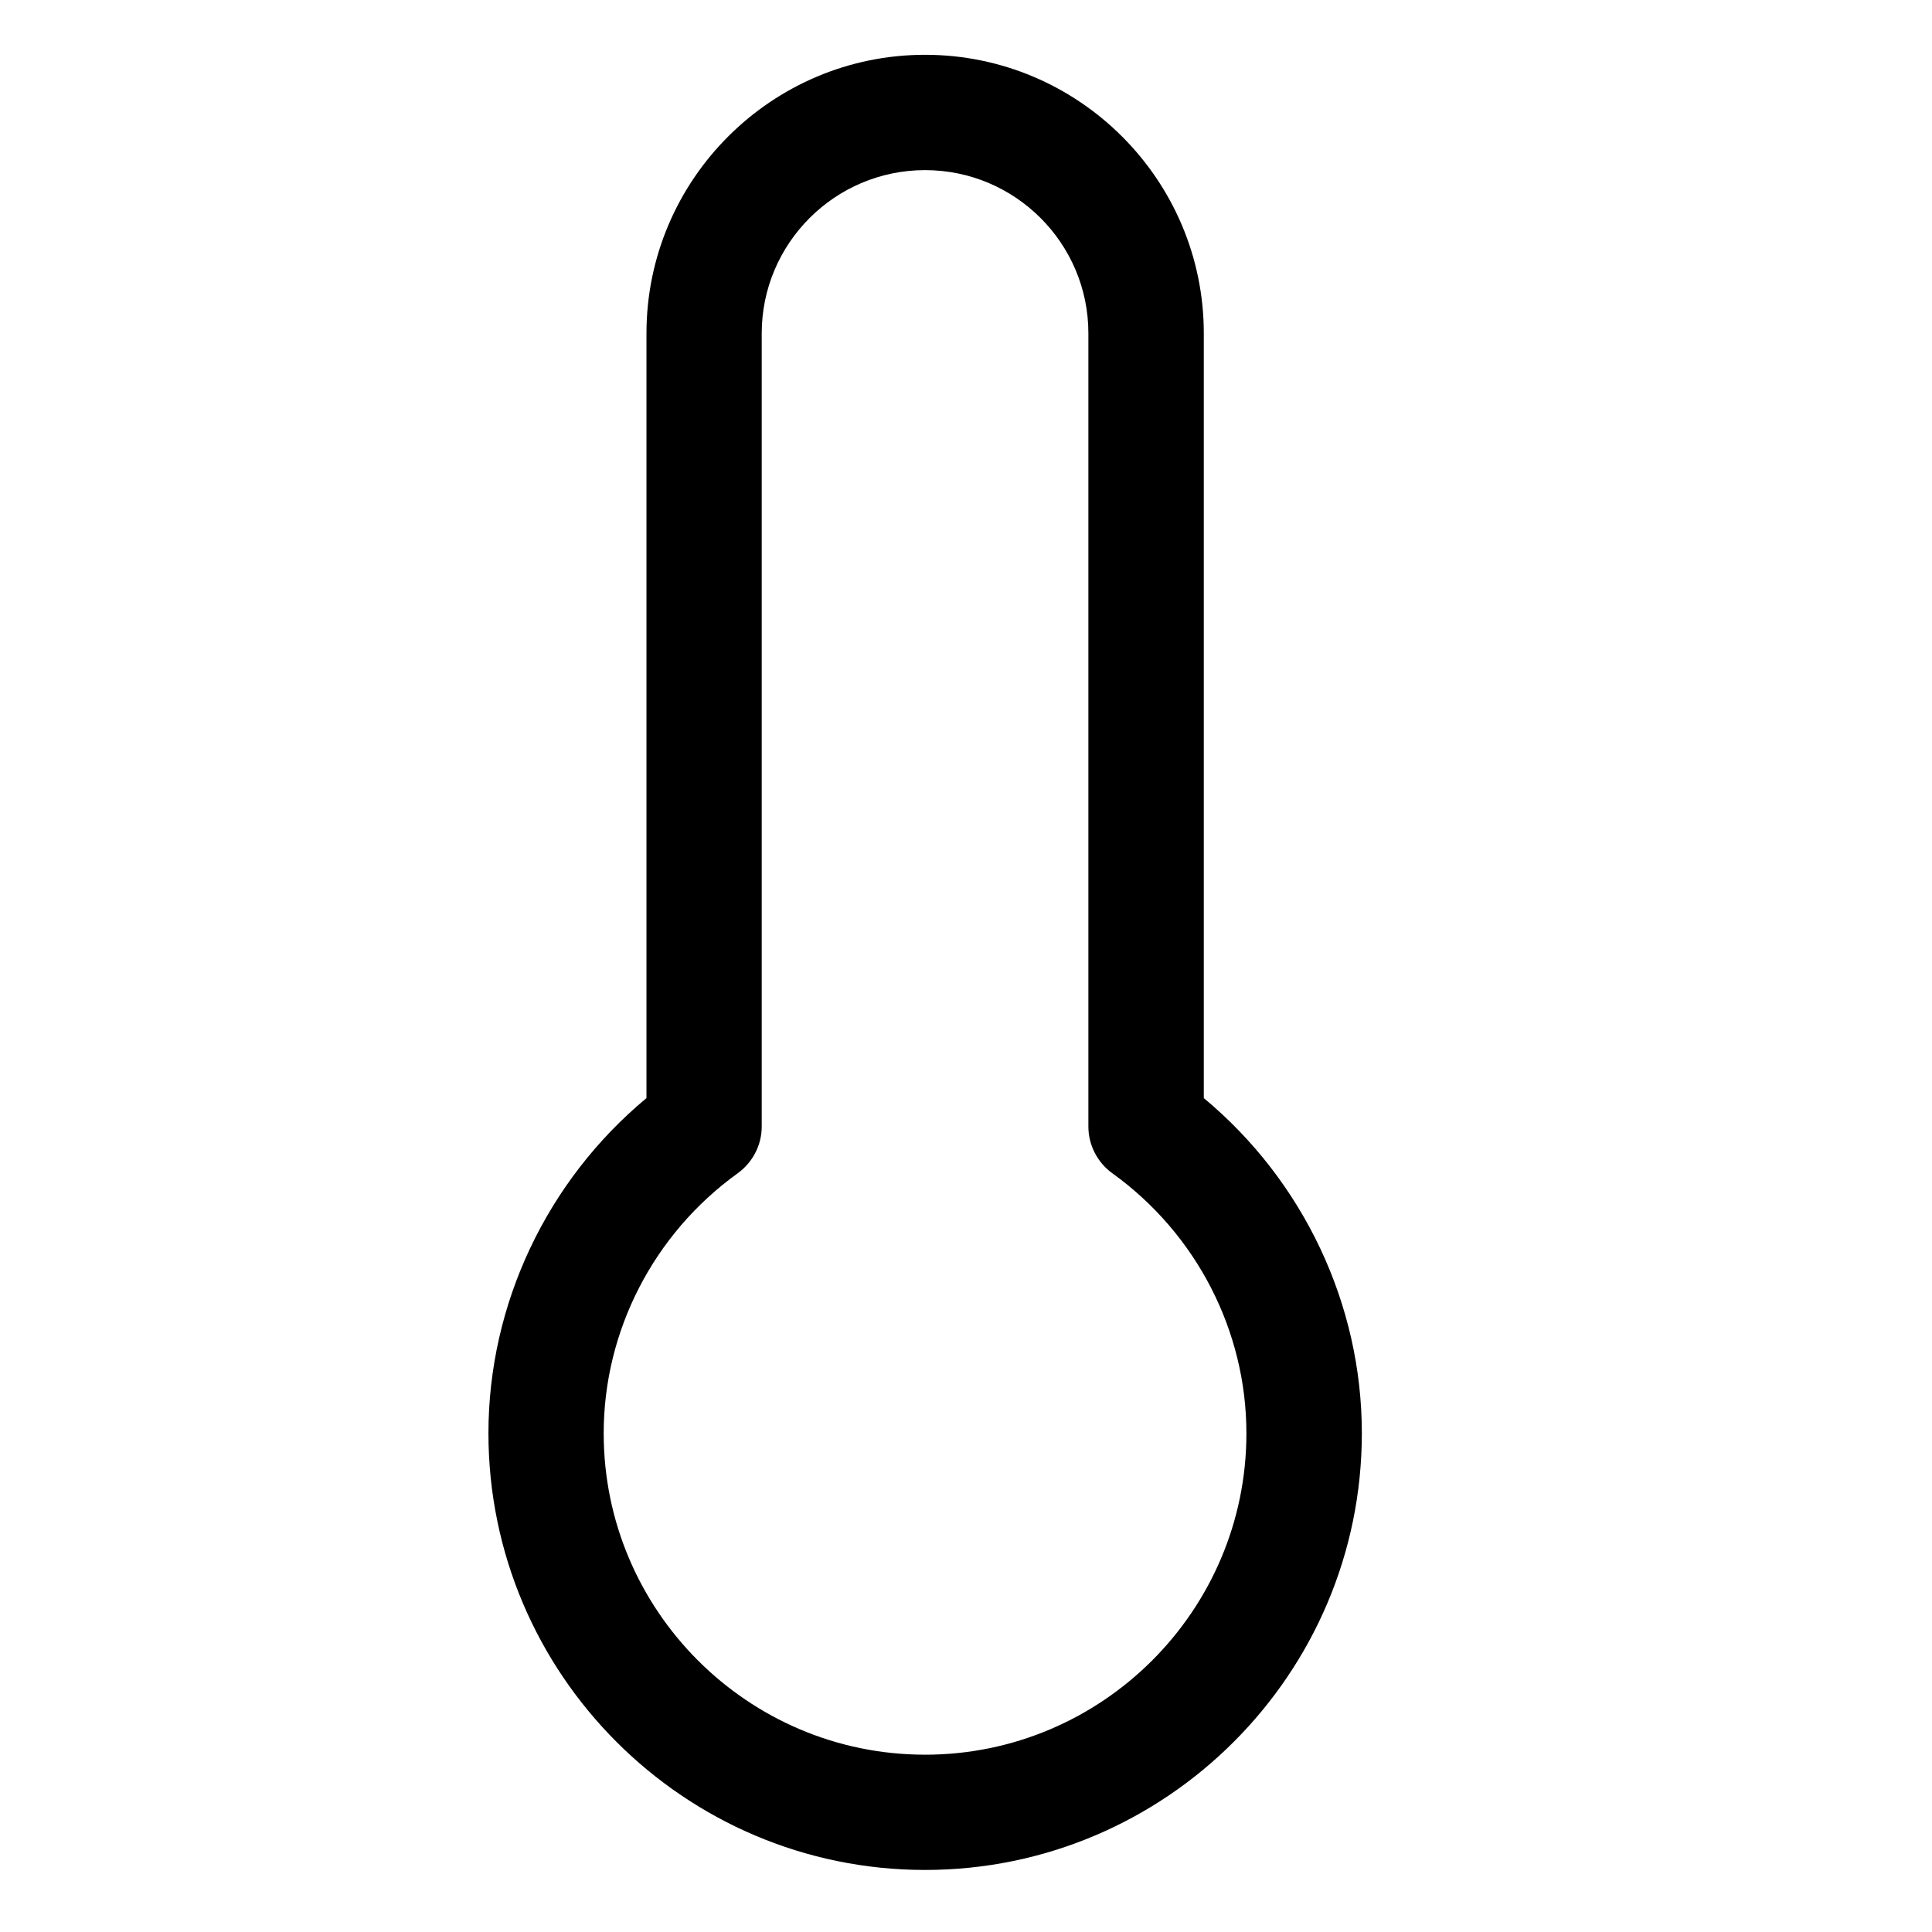 <?xml version="1.0" encoding="UTF-8"?>
<!-- The Best Svg Icon site in the world: iconSvg.co, Visit us! https://iconsvg.co -->
<svg fill="#000000" width="800px" height="800px" version="1.1" viewBox="144 144 512 512" xmlns="http://www.w3.org/2000/svg">
 <path d="m463.02 435.01v-202.66c0-40.703-33.145-73.828-73.871-73.828-40.703 0-73.828 33.125-73.828 73.828v202.66c-26.344 21.895-41.879 54.539-41.879 88.797 0 63.793 51.891 115.75 115.71 115.75 63.836 0 115.75-51.957 115.75-115.75 0-34.215-15.512-66.879-41.879-88.797zm-73.891 174c-46.938 0-85.145-38.227-85.145-85.164 0-27.145 13.246-52.898 35.52-68.918 4.008-2.918 6.359-7.496 6.359-12.387v-210.19c0-23.848 19.418-43.266 43.285-43.266 23.891 0 43.305 19.398 43.285 43.266v210.2c0 4.891 2.371 9.508 6.359 12.387 22.25 16.016 35.52 41.73 35.52 68.918 0 46.957-38.227 85.16-85.184 85.16z"/>
</svg>